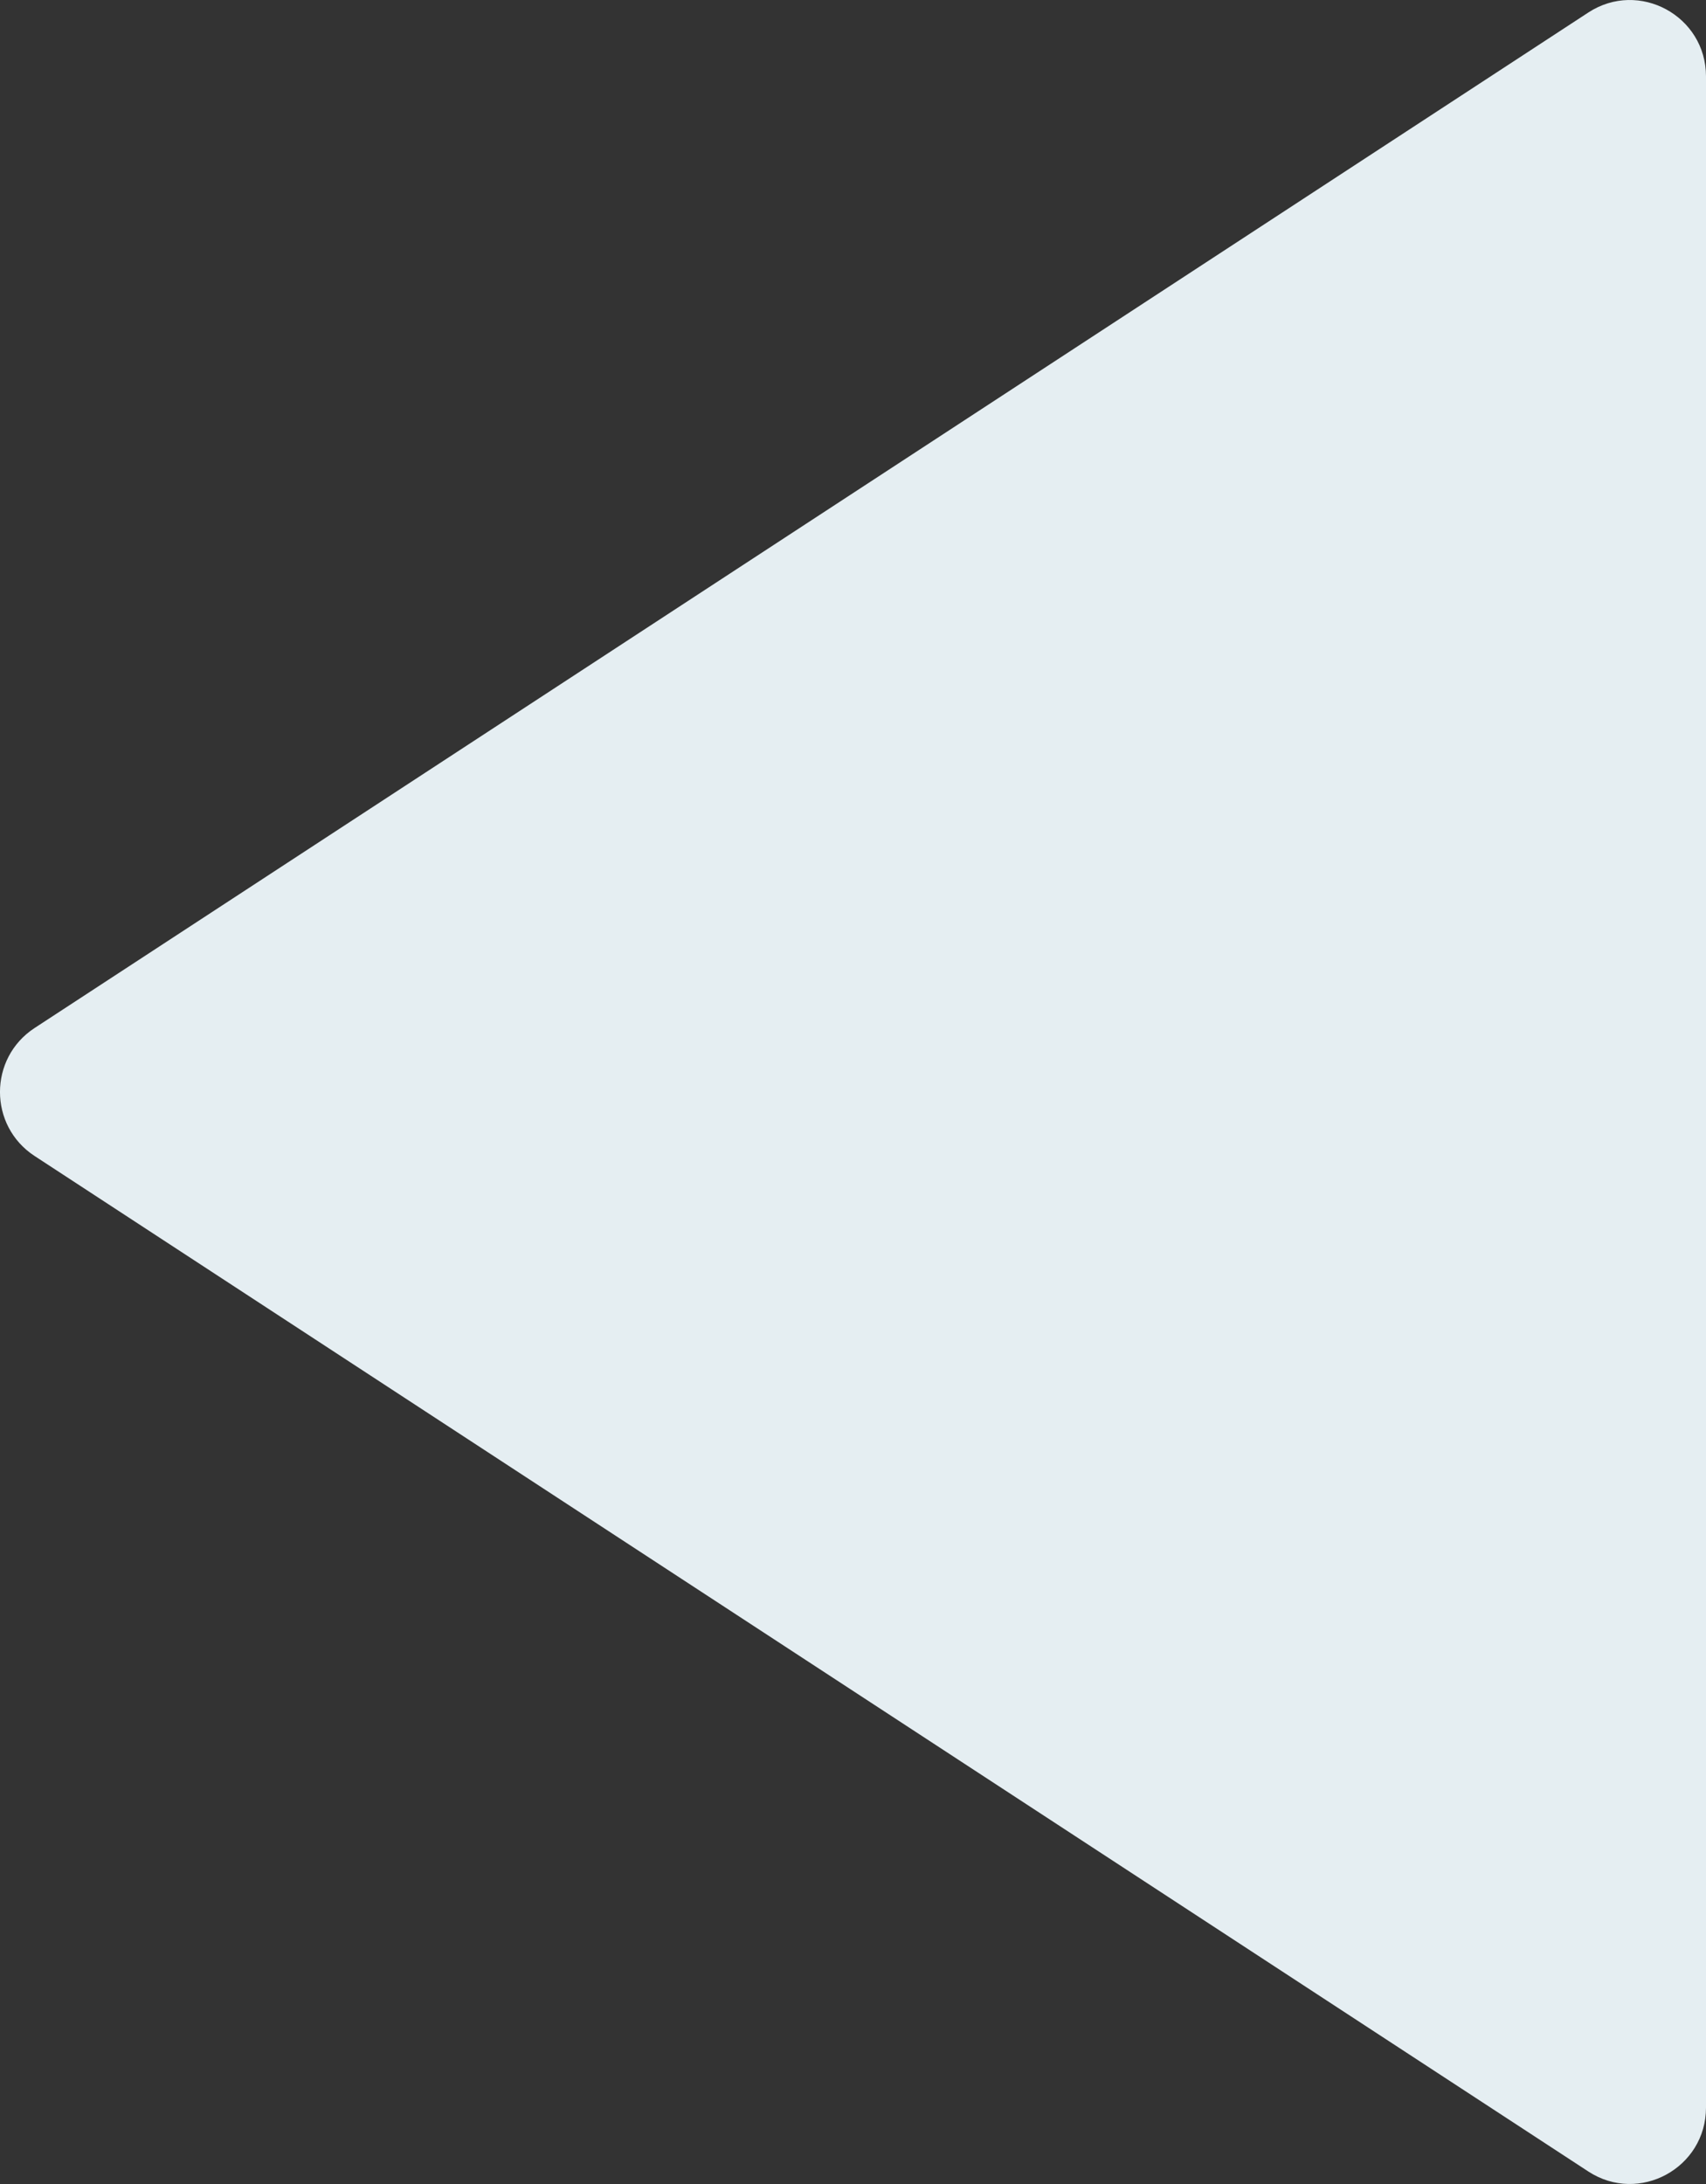 <svg width="25" height="32" viewBox="0 0 25 32" fill="none" xmlns="http://www.w3.org/2000/svg">
<rect x="0" y="0" width="25" height="32" fill="#333333" stroke="none"/>
<path d="M0.506 16.937C-0.169 16.495 -0.169 15.505 0.506 15.063L23.276 0.183C24.018 -0.301 25 0.232 25 1.12V30.88C25 31.768 24.018 32.301 23.276 31.817L0.506 16.937Z" fill="#E5EEF2"/>
</svg>
